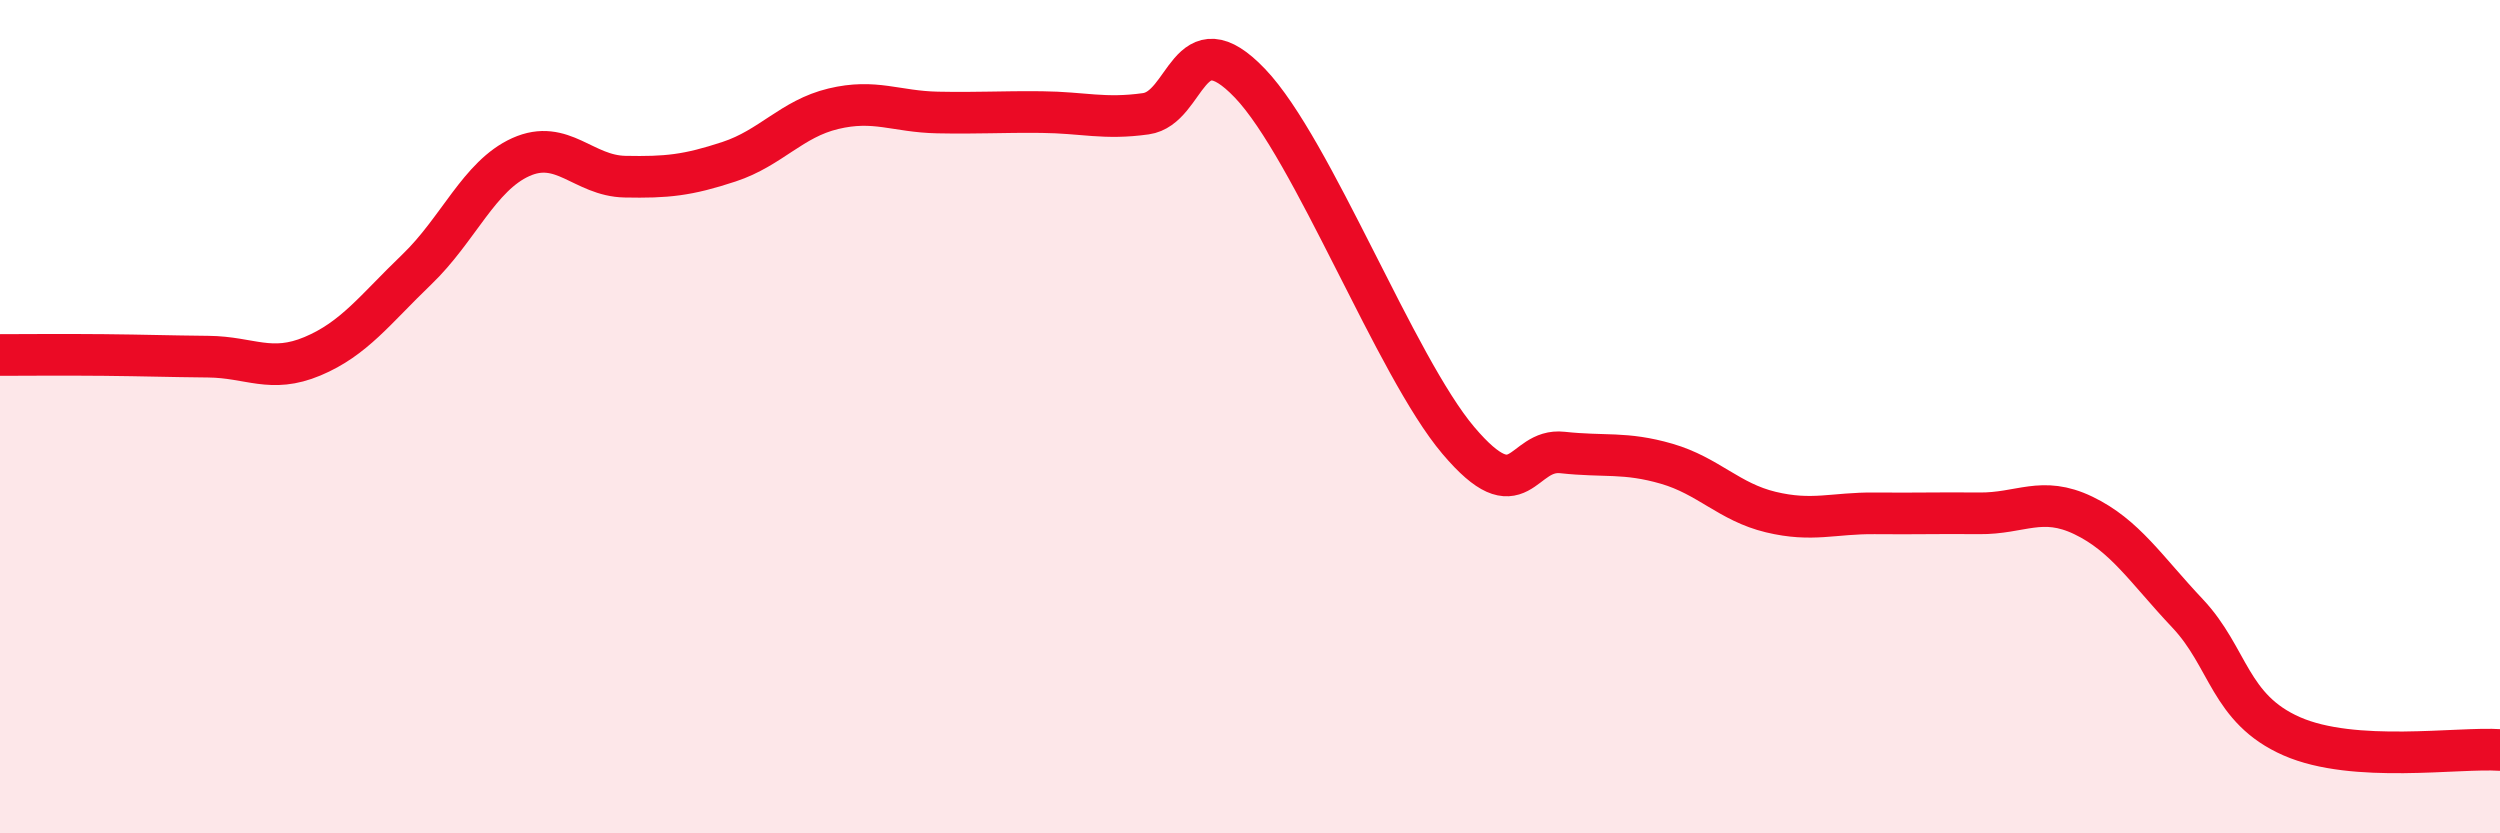 
    <svg width="60" height="20" viewBox="0 0 60 20" xmlns="http://www.w3.org/2000/svg">
      <path
        d="M 0,8.52 C 0.5,8.52 1.5,8.51 2.5,8.52 C 3.5,8.53 4,8.55 5,8.56 C 6,8.57 6.5,8.97 7.5,8.55 C 8.5,8.13 9,7.43 10,6.47 C 11,5.51 11.5,4.22 12.5,3.77 C 13.5,3.32 14,4.22 15,4.24 C 16,4.26 16.5,4.21 17.5,3.88 C 18.5,3.55 19,2.85 20,2.61 C 21,2.37 21.5,2.68 22.5,2.7 C 23.5,2.72 24,2.68 25,2.69 C 26,2.7 26.5,2.87 27.5,2.73 C 28.5,2.59 28.5,0.43 30,2 C 31.5,3.57 33.5,8.8 35,10.57 C 36.5,12.34 36.5,10.75 37.5,10.86 C 38.5,10.97 39,10.84 40,11.13 C 41,11.42 41.5,12.05 42.5,12.29 C 43.5,12.53 44,12.31 45,12.32 C 46,12.33 46.5,12.31 47.5,12.32 C 48.5,12.33 49,11.89 50,12.37 C 51,12.85 51.5,13.66 52.5,14.72 C 53.5,15.78 53.5,17.01 55,17.67 C 56.5,18.33 59,17.93 60,18L60 20L0 20Z"
        fill="#EB0A25"
        opacity="0.1"
        stroke-linecap="round"
        stroke-linejoin="round"
      />
      <path
        d="M 0,8.52 C 0.5,8.52 1.5,8.51 2.5,8.52 C 3.5,8.53 4,8.55 5,8.56 C 6,8.57 6.5,8.97 7.5,8.55 C 8.5,8.13 9,7.43 10,6.47 C 11,5.51 11.5,4.22 12.5,3.77 C 13.5,3.32 14,4.22 15,4.24 C 16,4.26 16.5,4.21 17.5,3.88 C 18.5,3.55 19,2.85 20,2.61 C 21,2.37 21.5,2.68 22.5,2.7 C 23.5,2.72 24,2.68 25,2.69 C 26,2.7 26.5,2.87 27.5,2.73 C 28.5,2.59 28.5,0.43 30,2 C 31.5,3.57 33.5,8.8 35,10.57 C 36.5,12.34 36.5,10.75 37.5,10.86 C 38.5,10.97 39,10.84 40,11.13 C 41,11.42 41.5,12.05 42.5,12.29 C 43.5,12.53 44,12.31 45,12.32 C 46,12.33 46.5,12.31 47.5,12.32 C 48.5,12.33 49,11.89 50,12.37 C 51,12.85 51.5,13.66 52.5,14.72 C 53.5,15.78 53.5,17.01 55,17.67 C 56.5,18.33 59,17.93 60,18"
        stroke="#EB0A25"
        stroke-width="1"
        fill="none"
        stroke-linecap="round"
        stroke-linejoin="round"
      />
    </svg>
  